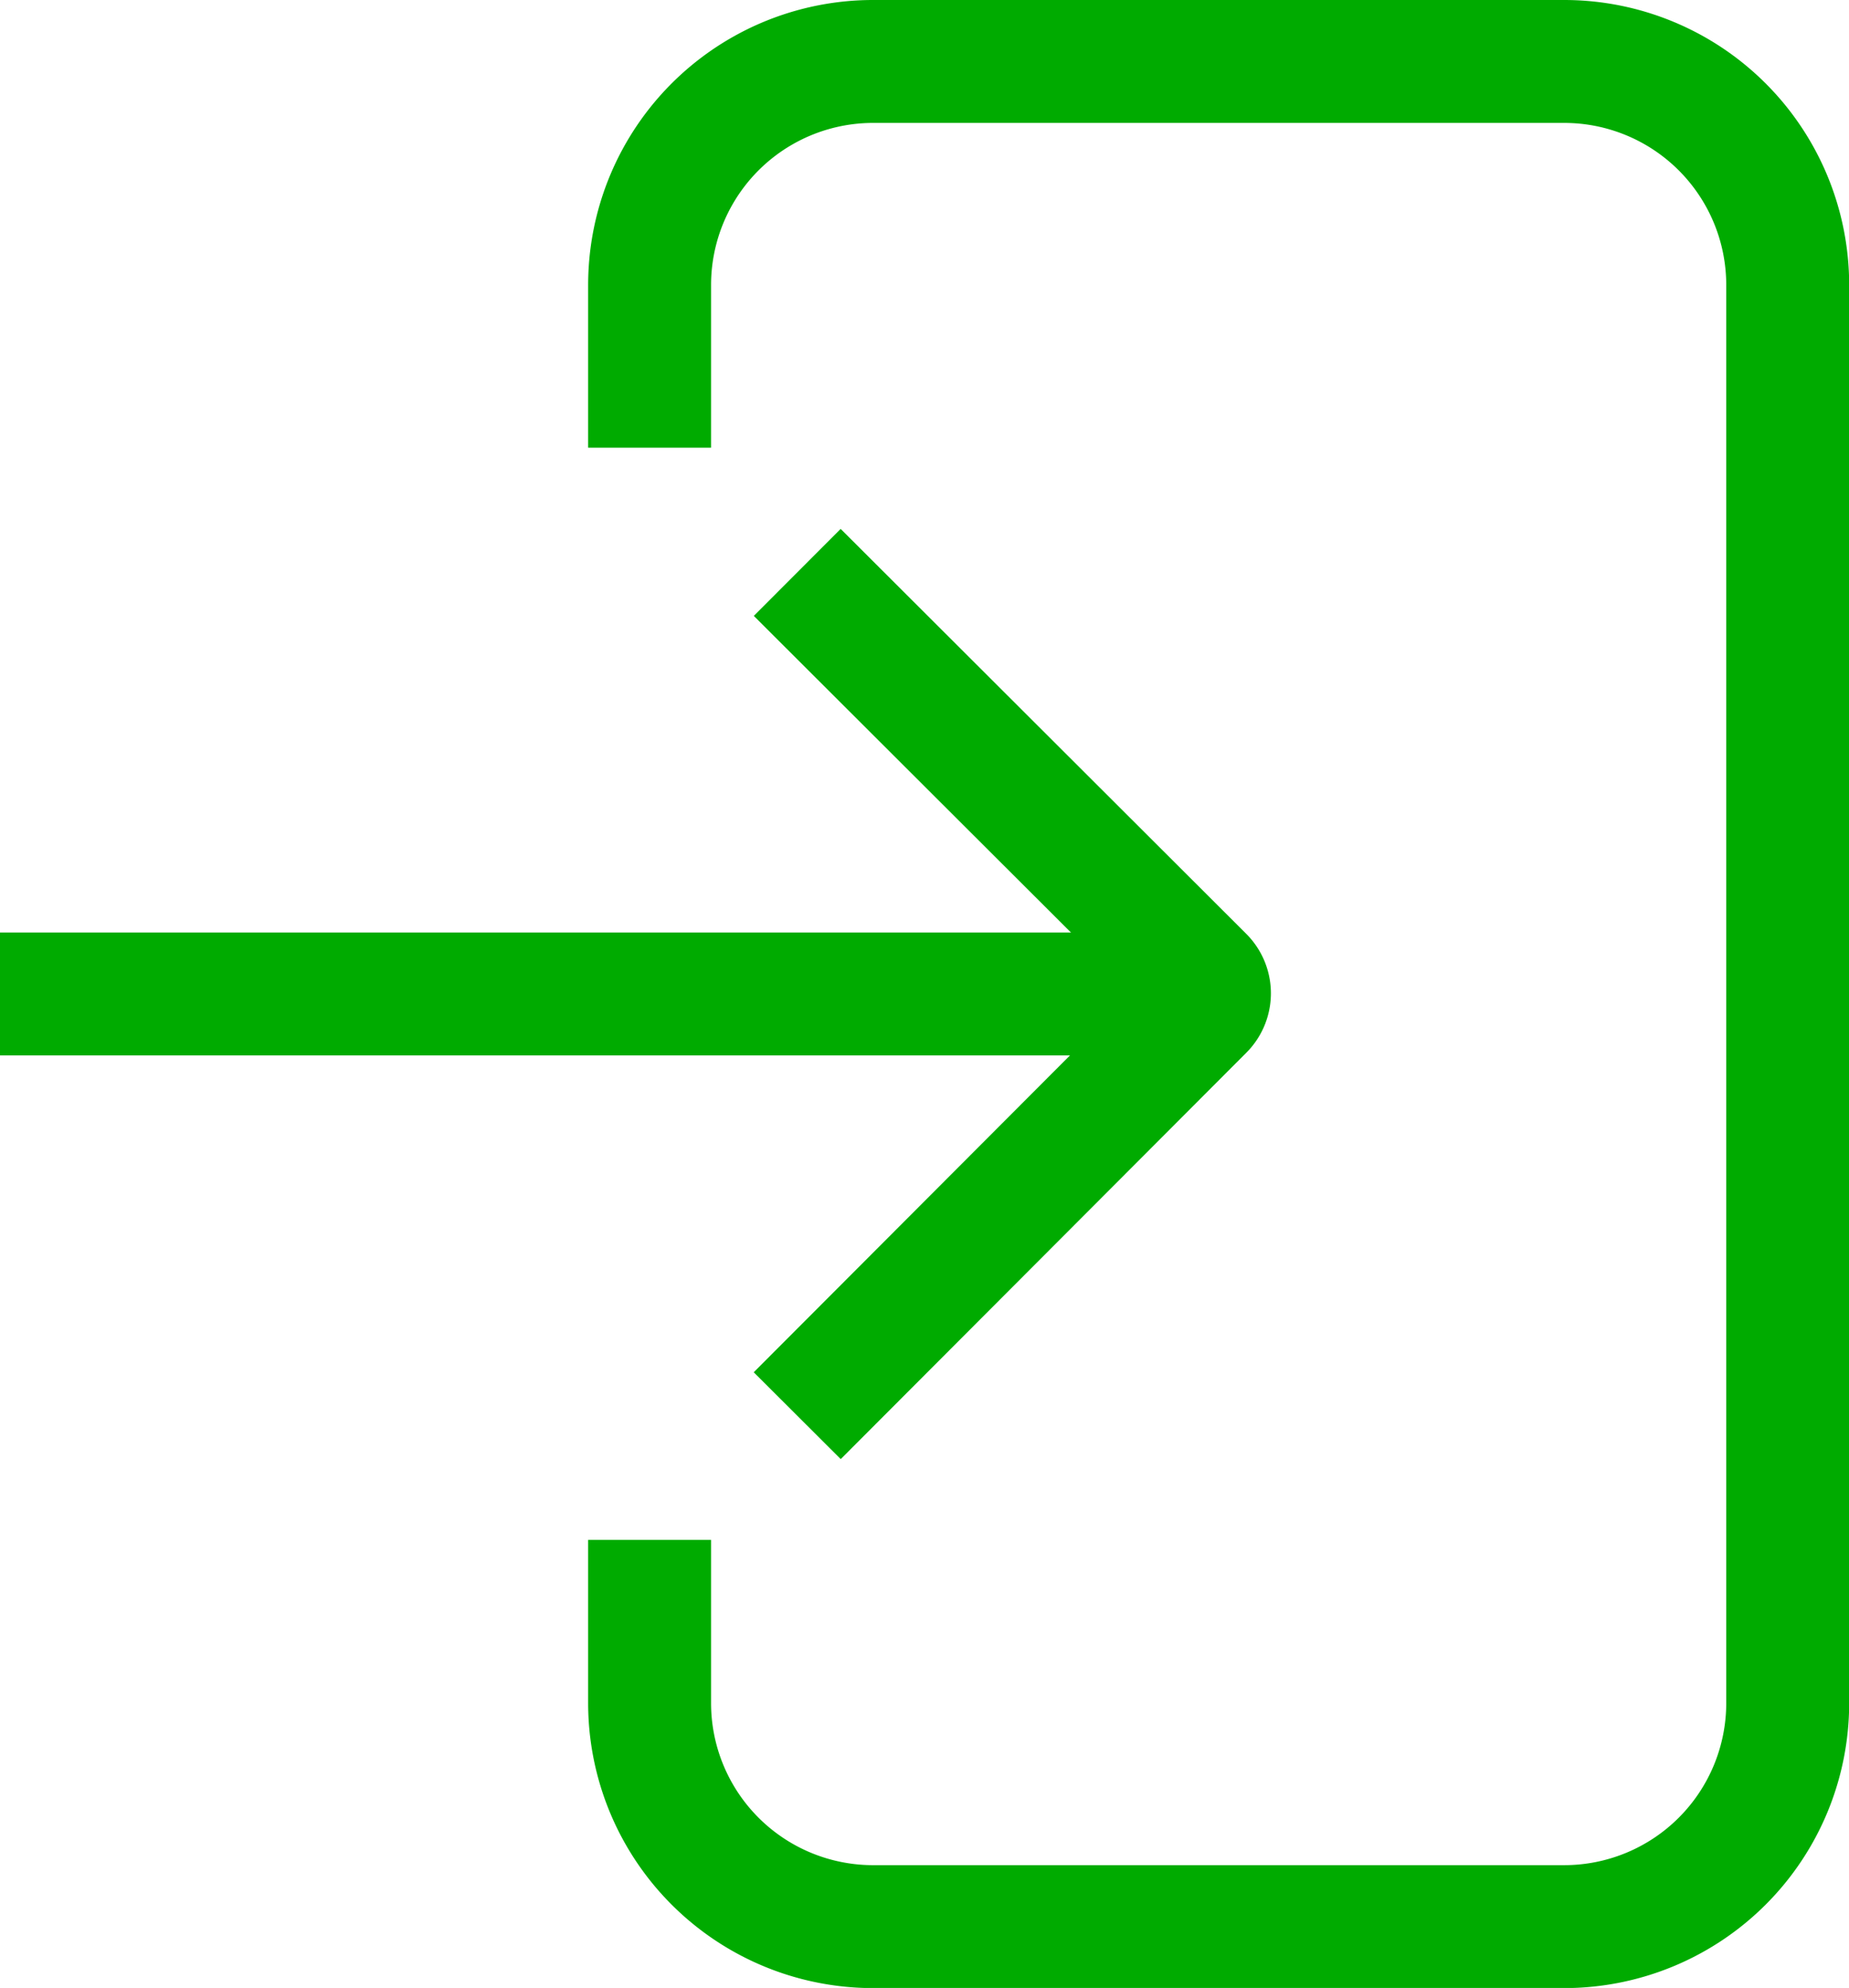 <svg id="レイヤー_1" data-name="レイヤー 1" xmlns="http://www.w3.org/2000/svg" viewBox="0 0 115.22 123.88"><defs><style>.cls-1{fill:none;stroke:#00ab00;stroke-miterlimit:10;stroke-width:7.66px;}</style></defs><title>login_icon</title><path class="cls-1" d="M515,154.06v10.17A13.93,13.93,0,0,0,529,178.16h43a13.93,13.93,0,0,0,13.92-13.93V75.86A13.93,13.93,0,0,0,572,61.93H529A13.93,13.93,0,0,0,515,75.86V86" transform="translate(-474.52 -58.1)"/><line class="cls-1" y1="61.94" x2="75.76" y2="61.94"/><path class="cls-1" d="M524.2,93.77,549.47,119a1.41,1.41,0,0,1,0,2L524.2,146.32" transform="translate(-474.52 -58.1)"/></svg>
